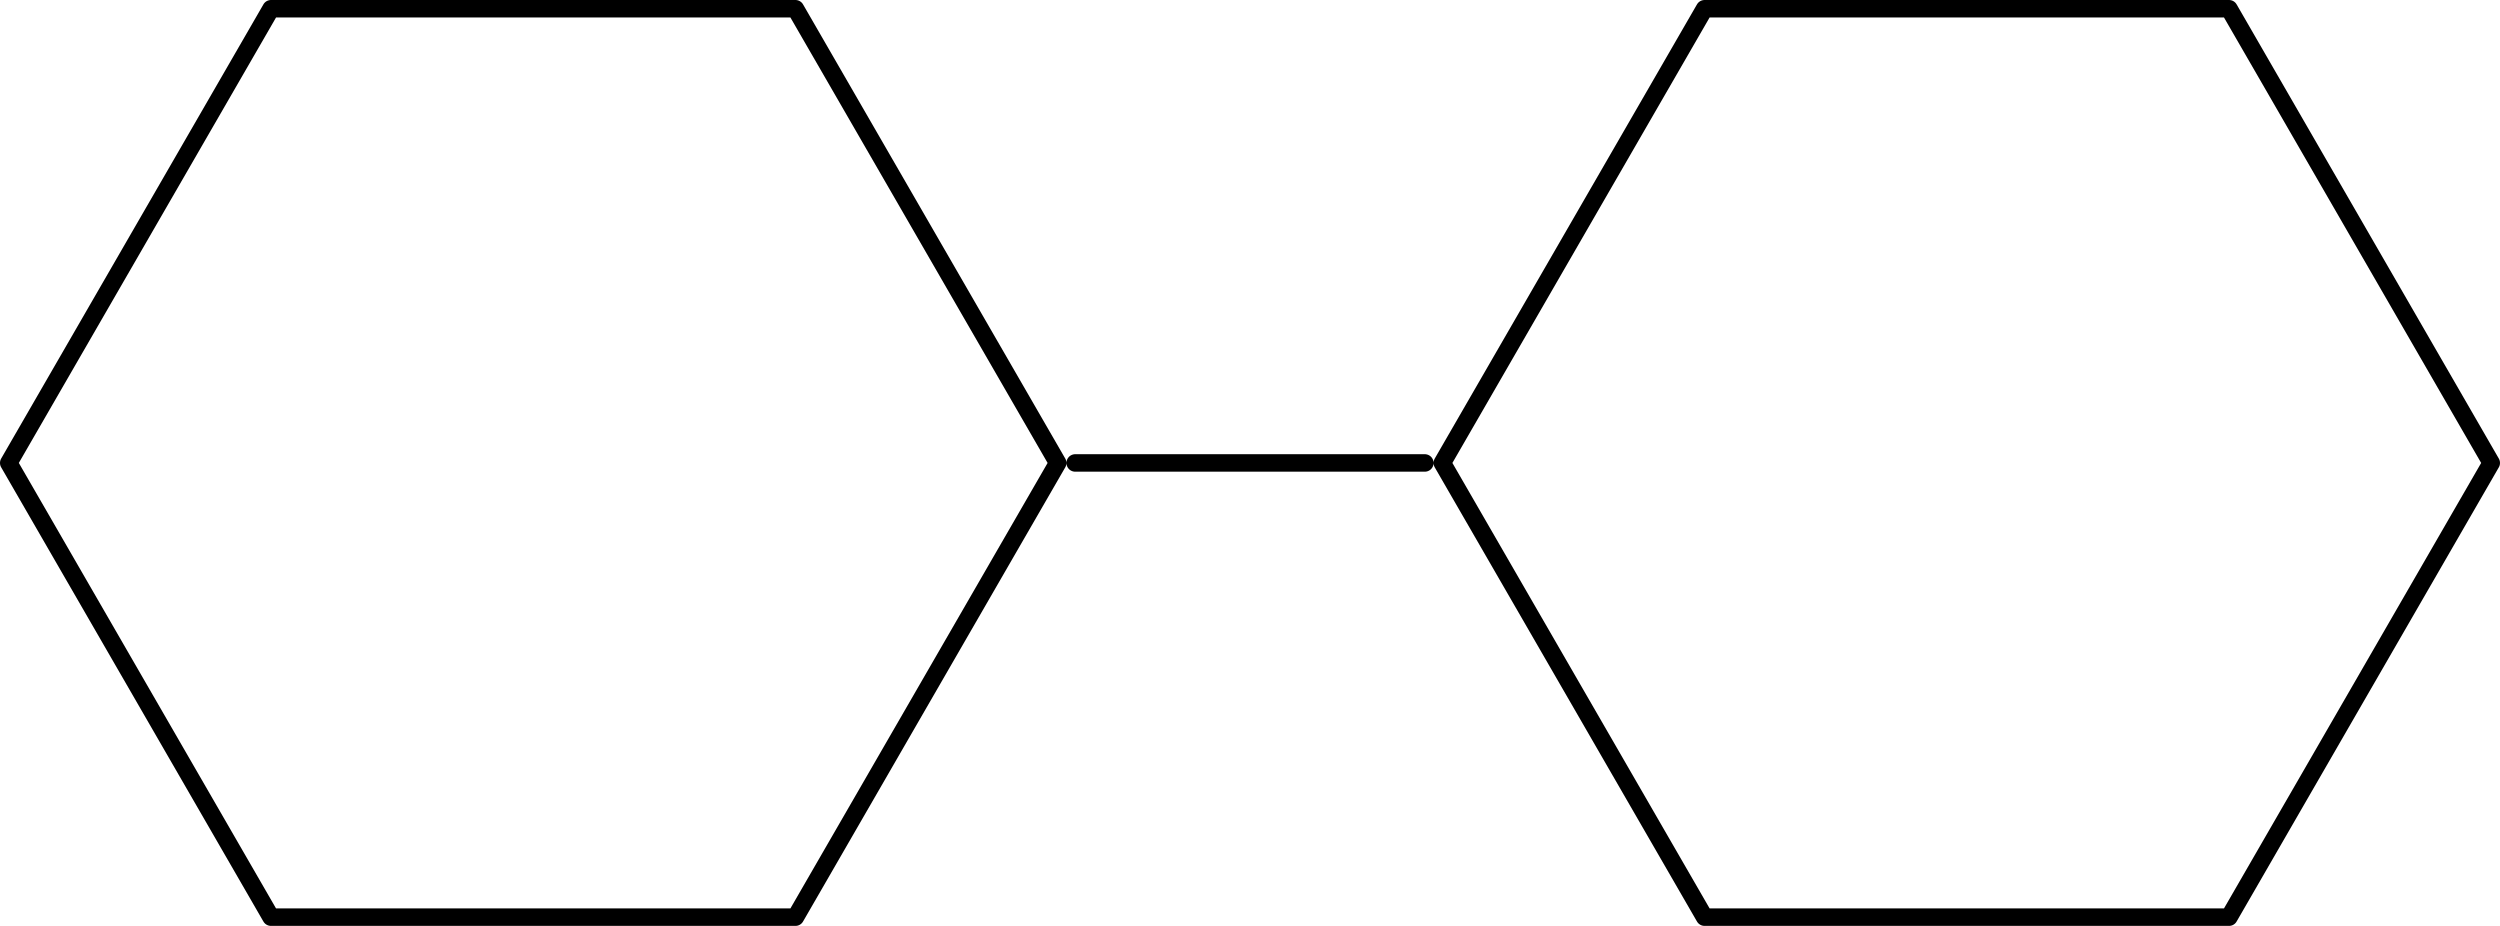 <svg height="70.88" viewBox="56.621 54.06 143.536 53.16" width="191.381" xmlns="http://www.w3.org/2000/svg"><path d="m102.292 106.718 15.056-26.078M117.348 80.64l-15.056-26.078M102.292 54.562H72.179M72.18 54.562 57.122 80.64M57.123 80.64l15.056 26.078M72.18 106.718h30.112M118.352 80.64h20.075M184.6 106.718l15.055-26.078M199.655 80.64 184.6 54.562M184.6 54.562h-30.113M154.487 54.562 139.43 80.64M139.43 80.64l15.057 26.078M154.487 106.718h30.112" fill="none" stroke="#000" stroke-linecap="round" stroke-linejoin="round" stroke-miterlimit="10.037" stroke-width="1.004"/></svg>